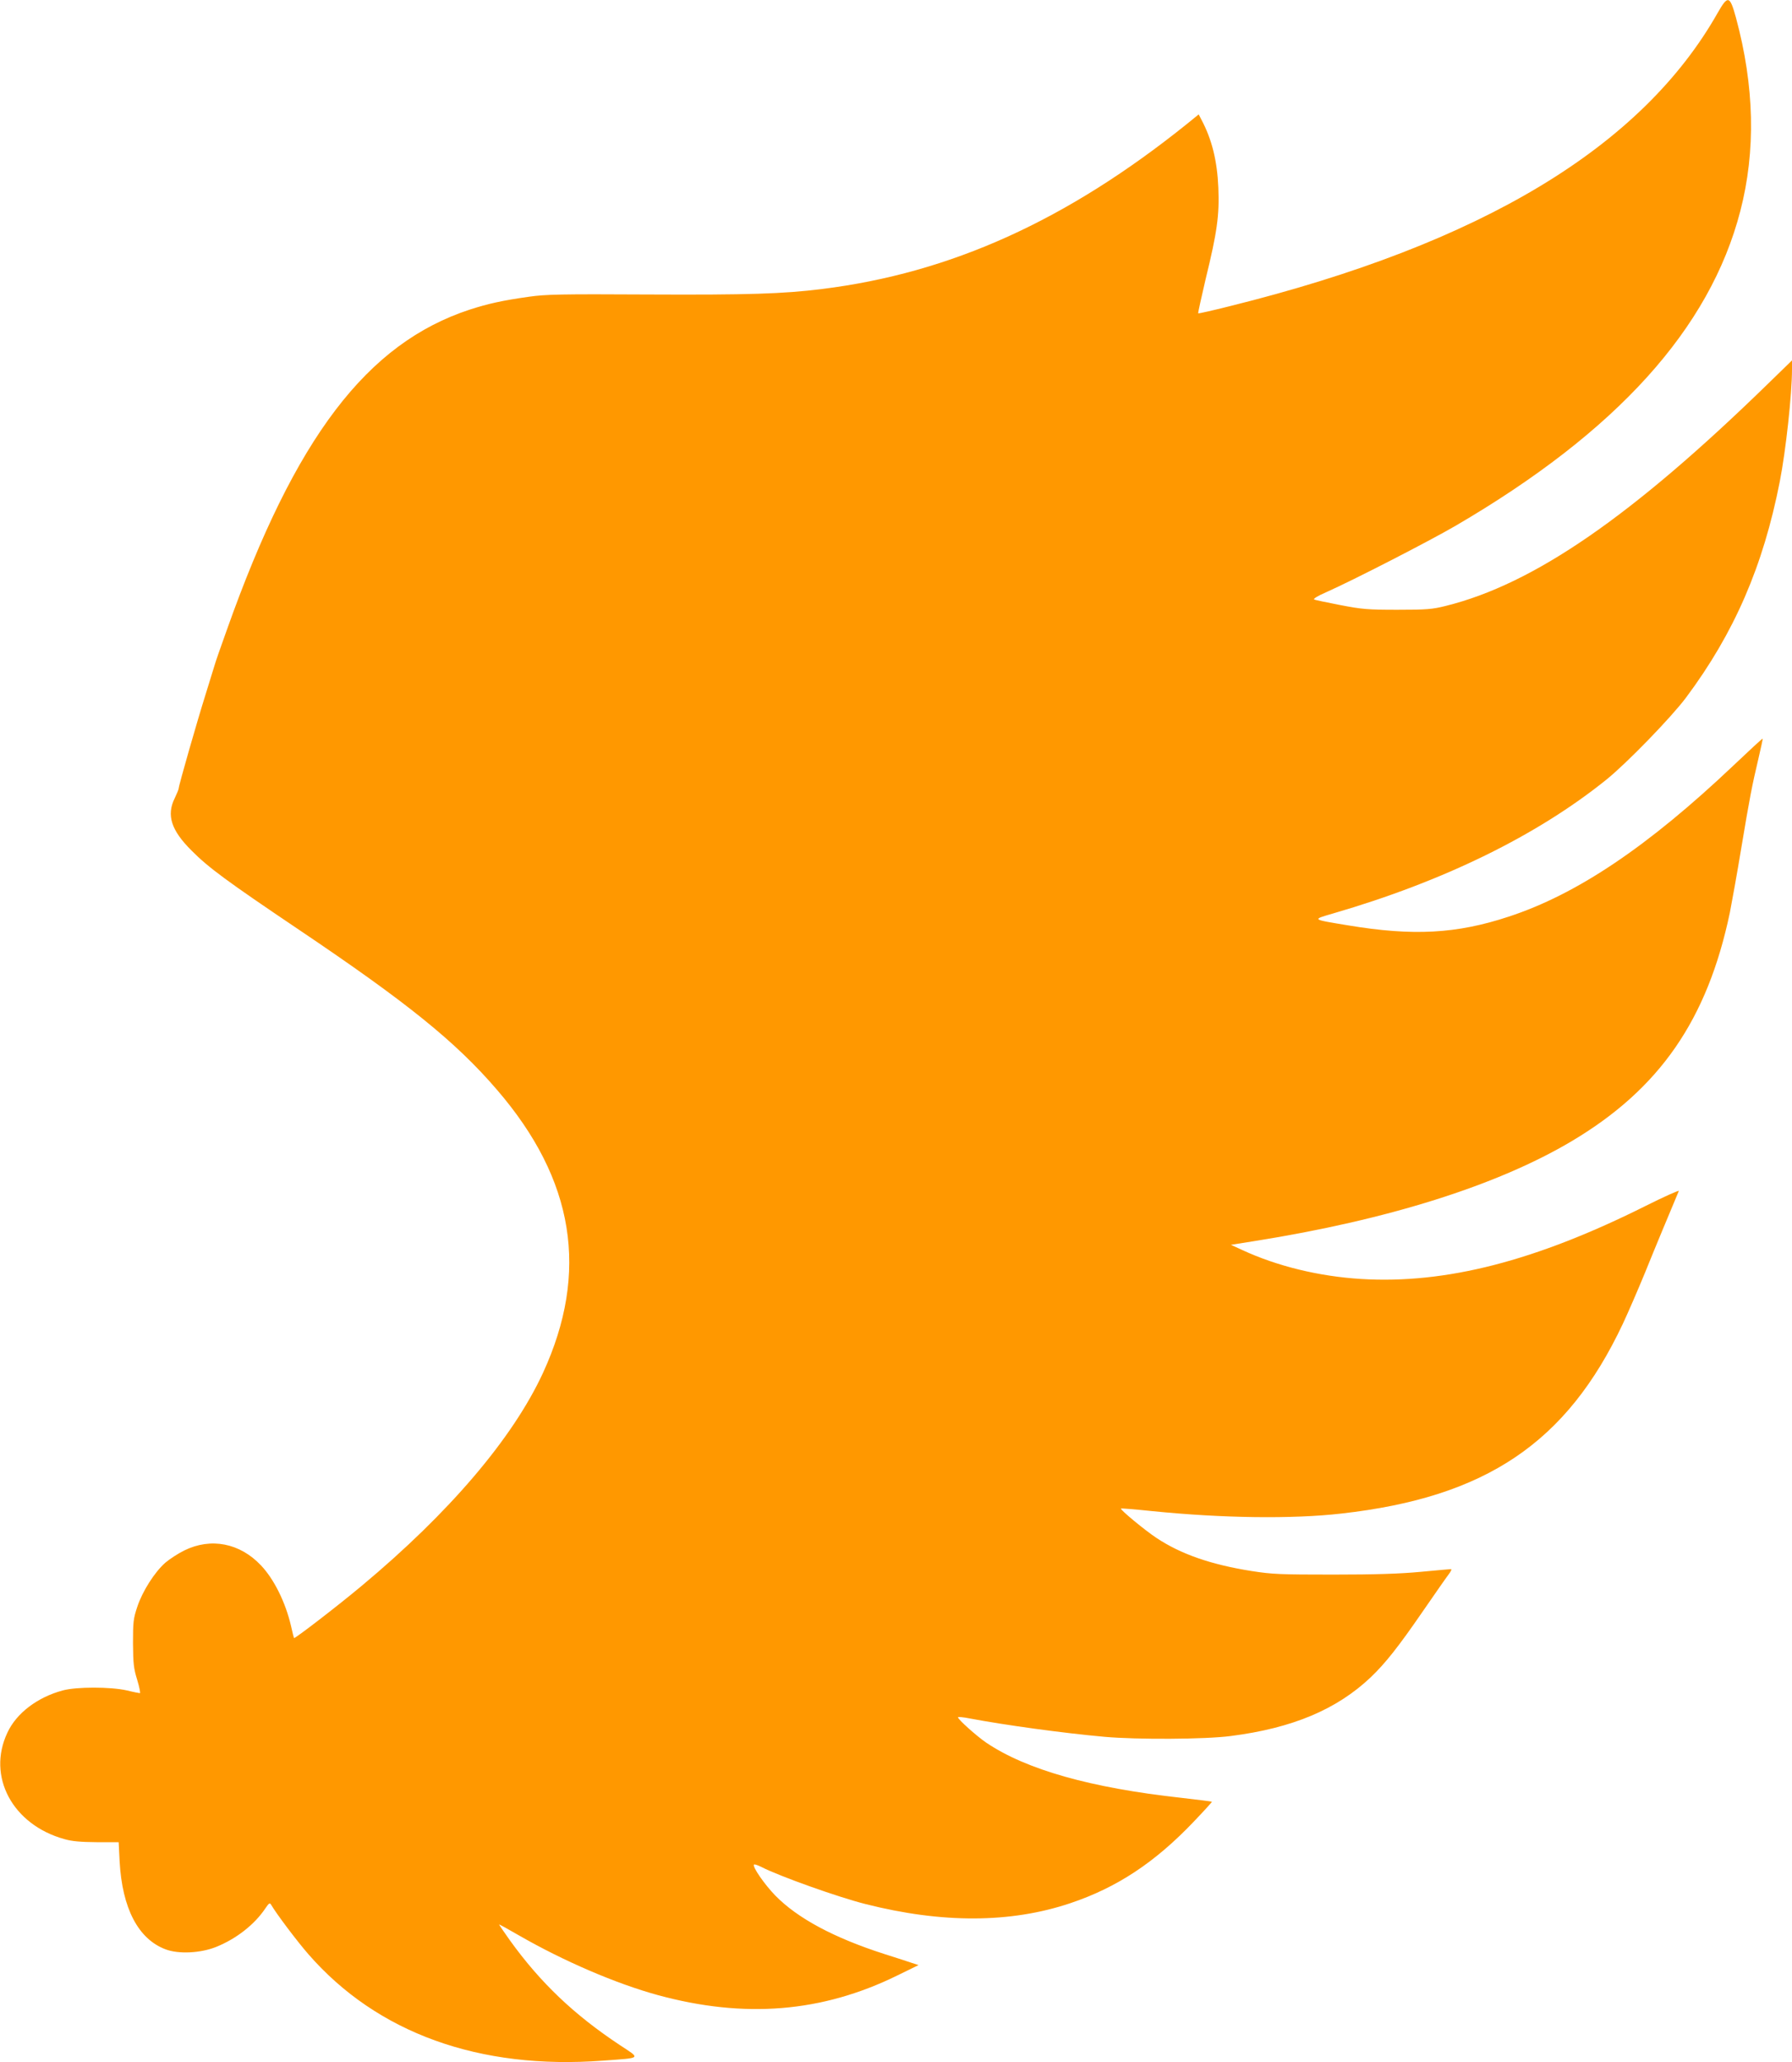 <?xml version="1.0" standalone="no"?>
<!DOCTYPE svg PUBLIC "-//W3C//DTD SVG 20010904//EN"
 "http://www.w3.org/TR/2001/REC-SVG-20010904/DTD/svg10.dtd">
<svg version="1.0" xmlns="http://www.w3.org/2000/svg"
 width="1113pt" height="1280pt" viewBox="0 0 1113 1280"
 preserveAspectRatio="xMidYMid meet">
<g transform="translate(0,1280) scale(0.1,-0.1)"
fill="#ff9800" stroke="none">
<path d="M10670 12723 c-472 -836 -1469 -1436 -3030 -1823 -107 -27 -196 -47
-198 -45 -2 2 19 97 46 212 72 294 86 397 79 568 -7 167 -40 300 -105 422
l-17 33 -70 -57 c-749 -602 -1471 -928 -2270 -1027 -239 -30 -459 -37 -1080
-34 -540 3 -636 1 -740 -14 -164 -23 -253 -43 -365 -79 -641 -209 -1087 -795
-1510 -1986 -38 -105 -73 -206 -78 -225 -6 -18 -30 -98 -55 -178 -52 -165
-167 -566 -167 -583 0 -7 -12 -34 -25 -62 -52 -105 -22 -199 105 -325 105
-106 221 -191 665 -490 675 -454 976 -697 1232 -995 481 -558 574 -1131 285
-1758 -188 -406 -581 -867 -1127 -1322 -147 -123 -415 -329 -419 -323 -1 1
-10 36 -19 77 -34 146 -106 290 -186 374 -131 139 -311 174 -476 93 -39 -19
-92 -54 -118 -76 -67 -59 -142 -177 -174 -273 -25 -75 -27 -95 -27 -227 1
-126 4 -156 26 -227 14 -46 21 -83 17 -83 -4 0 -41 7 -81 17 -103 23 -312 23
-398 0 -157 -42 -288 -141 -344 -262 -129 -272 32 -572 354 -661 48 -14 101
-18 201 -19 l136 0 6 -120 c16 -290 115 -481 285 -545 81 -31 218 -24 315 15
126 51 238 139 305 239 23 34 28 37 37 21 32 -55 161 -226 230 -305 427 -490
1062 -719 1831 -661 243 18 235 10 103 97 -285 189 -493 387 -683 651 -36 51
-66 94 -66 97 0 2 55 -28 122 -67 280 -161 604 -300 863 -371 539 -147 1020
-108 1487 121 l133 65 -40 13 c-22 8 -98 32 -170 55 -315 101 -541 222 -680
364 -67 69 -144 180 -132 192 3 3 22 -3 44 -14 115 -59 478 -188 648 -231 477
-121 902 -119 1272 5 290 97 526 253 767 506 64 67 115 123 113 124 -2 2 -86
12 -188 24 -565 62 -965 175 -1214 343 -60 41 -175 144 -175 157 0 4 33 1 73
-7 217 -41 580 -91 837 -114 202 -18 627 -16 785 5 383 49 658 165 869 365 90
86 171 188 321 406 76 110 149 215 163 233 13 17 20 32 14 32 -6 0 -91 -8
-189 -17 -127 -12 -282 -17 -543 -17 -328 0 -379 2 -506 22 -253 40 -440 105
-592 206 -71 47 -226 175 -220 182 2 2 89 -5 194 -16 437 -44 870 -50 1176
-15 897 101 1399 439 1747 1177 32 68 93 209 136 313 60 149 161 391 212 512
3 7 -89 -34 -203 -91 -687 -344 -1245 -487 -1770 -455 -261 16 -521 79 -739
180 l-70 32 145 23 c827 131 1508 345 1971 620 547 325 843 753 983 1419 13
66 45 244 70 395 54 324 68 394 107 559 16 68 28 125 27 126 -2 2 -83 -73
-181 -166 -531 -503 -972 -800 -1397 -939 -324 -107 -594 -121 -997 -54 -230
38 -226 35 -93 74 685 199 1266 483 1699 832 128 104 400 384 493 508 300 402
479 816 582 1340 38 194 76 544 76 698 l0 55 -148 -144 c-847 -825 -1455
-1244 -2002 -1380 -84 -21 -119 -24 -300 -24 -185 0 -220 3 -355 29 -82 16
-156 31 -163 35 -7 4 24 23 75 45 165 73 638 316 803 412 1001 584 1580 1224
1769 1954 97 374 88 775 -27 1200 -38 138 -50 141 -112 33z"/>
</g>
</svg>
